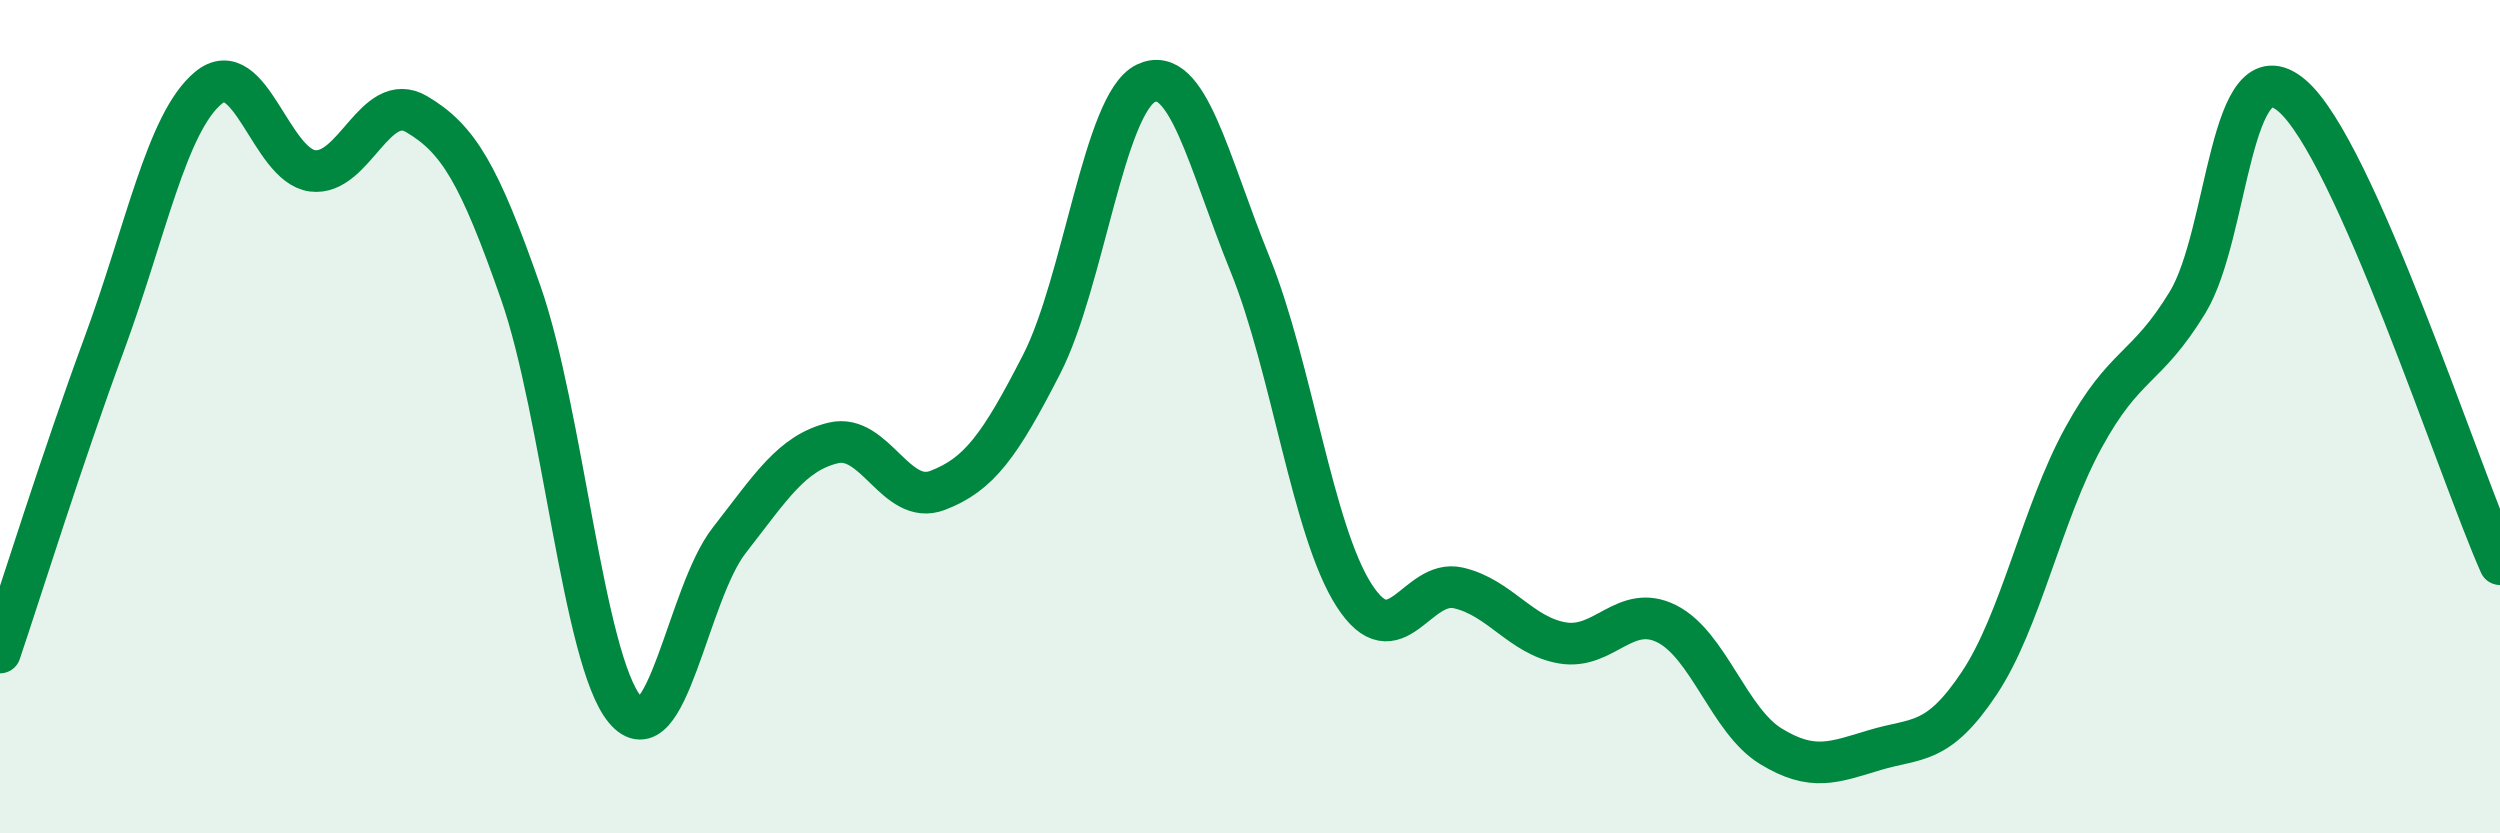 
    <svg width="60" height="20" viewBox="0 0 60 20" xmlns="http://www.w3.org/2000/svg">
      <path
        d="M 0,15.66 C 0.5,14.18 1.5,10.97 2.5,8.26 C 3.5,5.55 4,2.94 5,2.11 C 6,1.28 6.5,3.97 7.5,4.1 C 8.5,4.23 9,2.15 10,2.74 C 11,3.33 11.5,4.17 12.5,7.03 C 13.5,9.89 14,15.84 15,17.03 C 16,18.22 16.5,14.25 17.5,12.97 C 18.5,11.69 19,10.87 20,10.63 C 21,10.39 21.5,12.15 22.5,11.77 C 23.5,11.39 24,10.69 25,8.74 C 26,6.79 26.5,2.48 27.5,2 C 28.5,1.52 29,3.88 30,6.34 C 31,8.8 31.5,12.74 32.5,14.29 C 33.5,15.84 34,13.88 35,14.11 C 36,14.34 36.5,15.26 37.5,15.43 C 38.5,15.6 39,14.47 40,14.97 C 41,15.47 41.5,17.3 42.5,17.91 C 43.5,18.52 44,18.3 45,18 C 46,17.7 46.5,17.9 47.5,16.4 C 48.5,14.9 49,12.34 50,10.51 C 51,8.68 51.5,8.9 52.5,7.26 C 53.5,5.62 53.5,1.03 55,2.29 C 56.5,3.55 59,11.29 60,13.54L60 20L0 20Z"
        fill="#008740"
        opacity="0.1"
        stroke-linecap="round"
        stroke-linejoin="round"
      />
      <path
        d="M 0,15.66 C 0.5,14.18 1.5,10.97 2.5,8.26 C 3.5,5.55 4,2.94 5,2.11 C 6,1.28 6.5,3.97 7.5,4.1 C 8.5,4.23 9,2.15 10,2.74 C 11,3.33 11.5,4.17 12.5,7.03 C 13.5,9.89 14,15.84 15,17.03 C 16,18.22 16.5,14.25 17.5,12.97 C 18.5,11.69 19,10.87 20,10.63 C 21,10.39 21.5,12.15 22.5,11.77 C 23.5,11.39 24,10.69 25,8.74 C 26,6.79 26.5,2.48 27.5,2 C 28.5,1.52 29,3.88 30,6.34 C 31,8.8 31.5,12.74 32.5,14.29 C 33.5,15.84 34,13.88 35,14.11 C 36,14.34 36.5,15.26 37.5,15.43 C 38.5,15.6 39,14.47 40,14.97 C 41,15.47 41.5,17.3 42.5,17.91 C 43.5,18.52 44,18.3 45,18 C 46,17.7 46.5,17.9 47.5,16.4 C 48.5,14.9 49,12.34 50,10.51 C 51,8.68 51.5,8.9 52.5,7.26 C 53.5,5.62 53.5,1.03 55,2.29 C 56.5,3.55 59,11.29 60,13.54"
        stroke="#008740"
        stroke-width="1"
        fill="none"
        stroke-linecap="round"
        stroke-linejoin="round"
      />
    </svg>
  